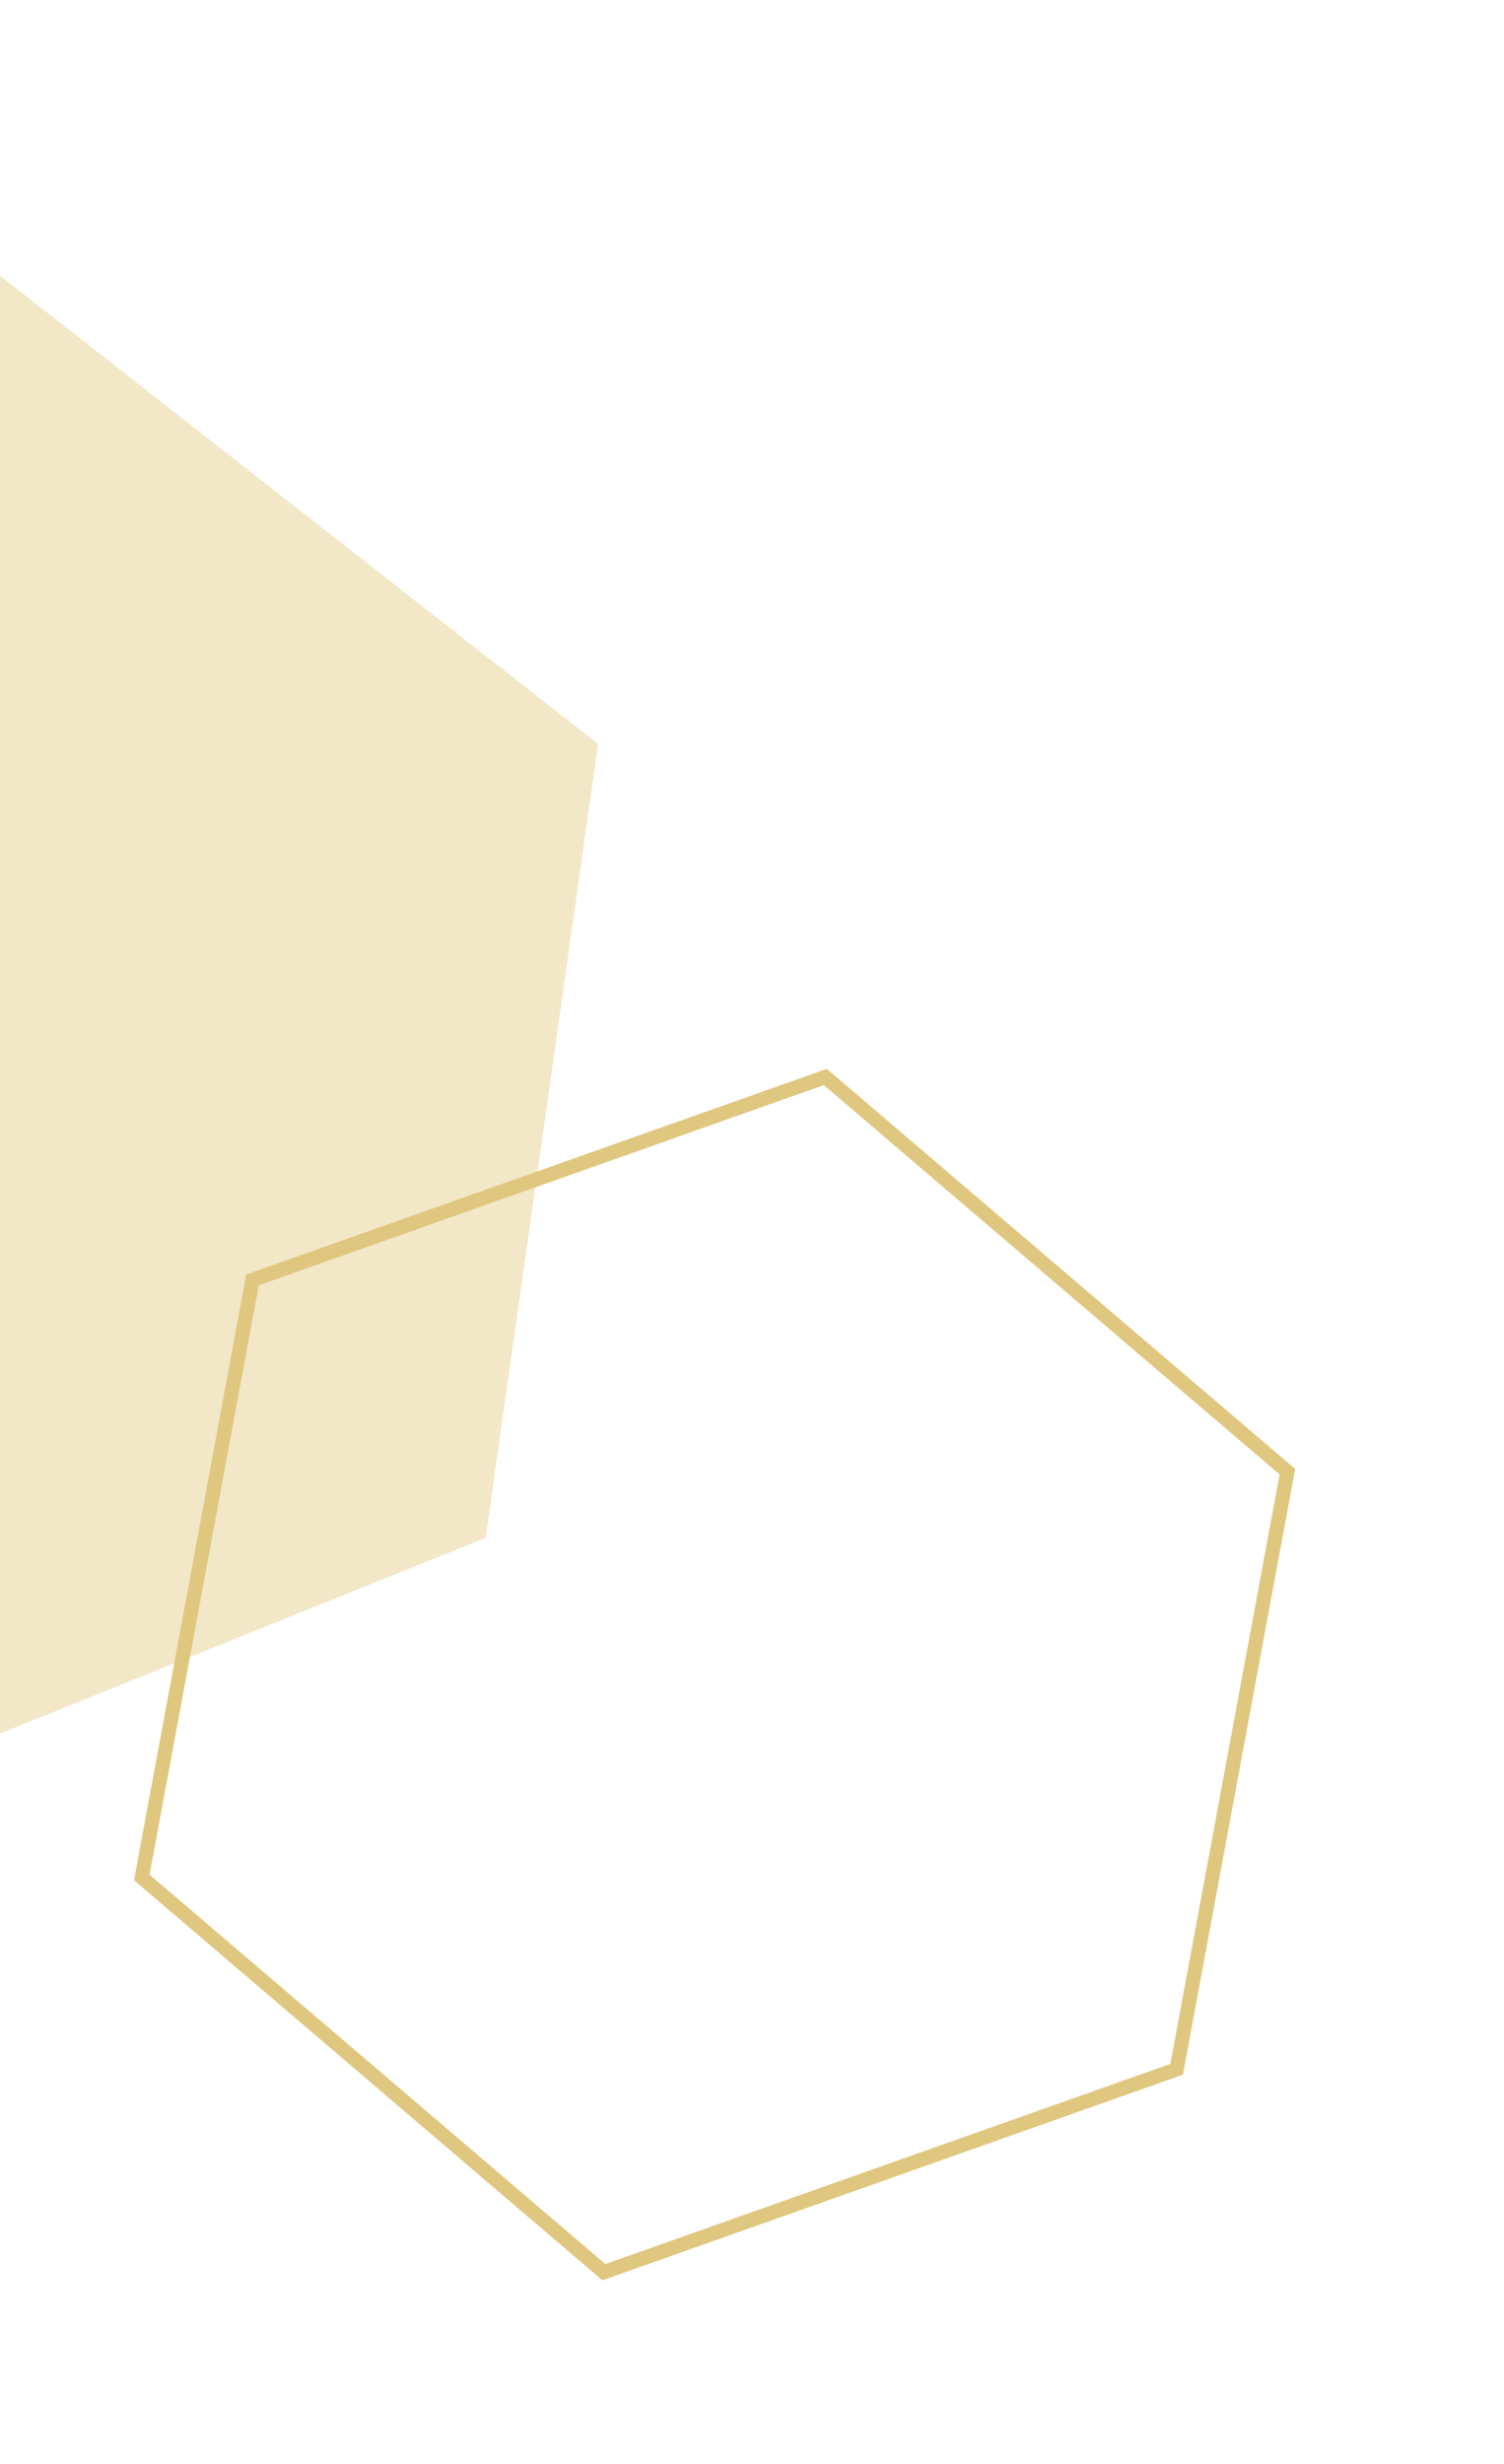 <svg width="105" height="172" fill="none" xmlns="http://www.w3.org/2000/svg"><path d="m41.754 51.93-7.848 55.414-51.913 20.91-44.065-34.503 7.847-55.413 51.913-20.91L41.754 51.93Z" fill="#F2E7C7"/><path fill-rule="evenodd" clip-rule="evenodd" d="m89.333 102.919-31.82-27.176-39.445 13.97-7.625 41.144 31.82 27.176 39.445-13.97 7.625-41.144Zm-6.747 41.894 7.835-42.28-32.698-27.925L17.19 88.962l-7.835 42.28 32.698 27.926 40.533-14.355Z" fill="#E0C77F"/></svg>